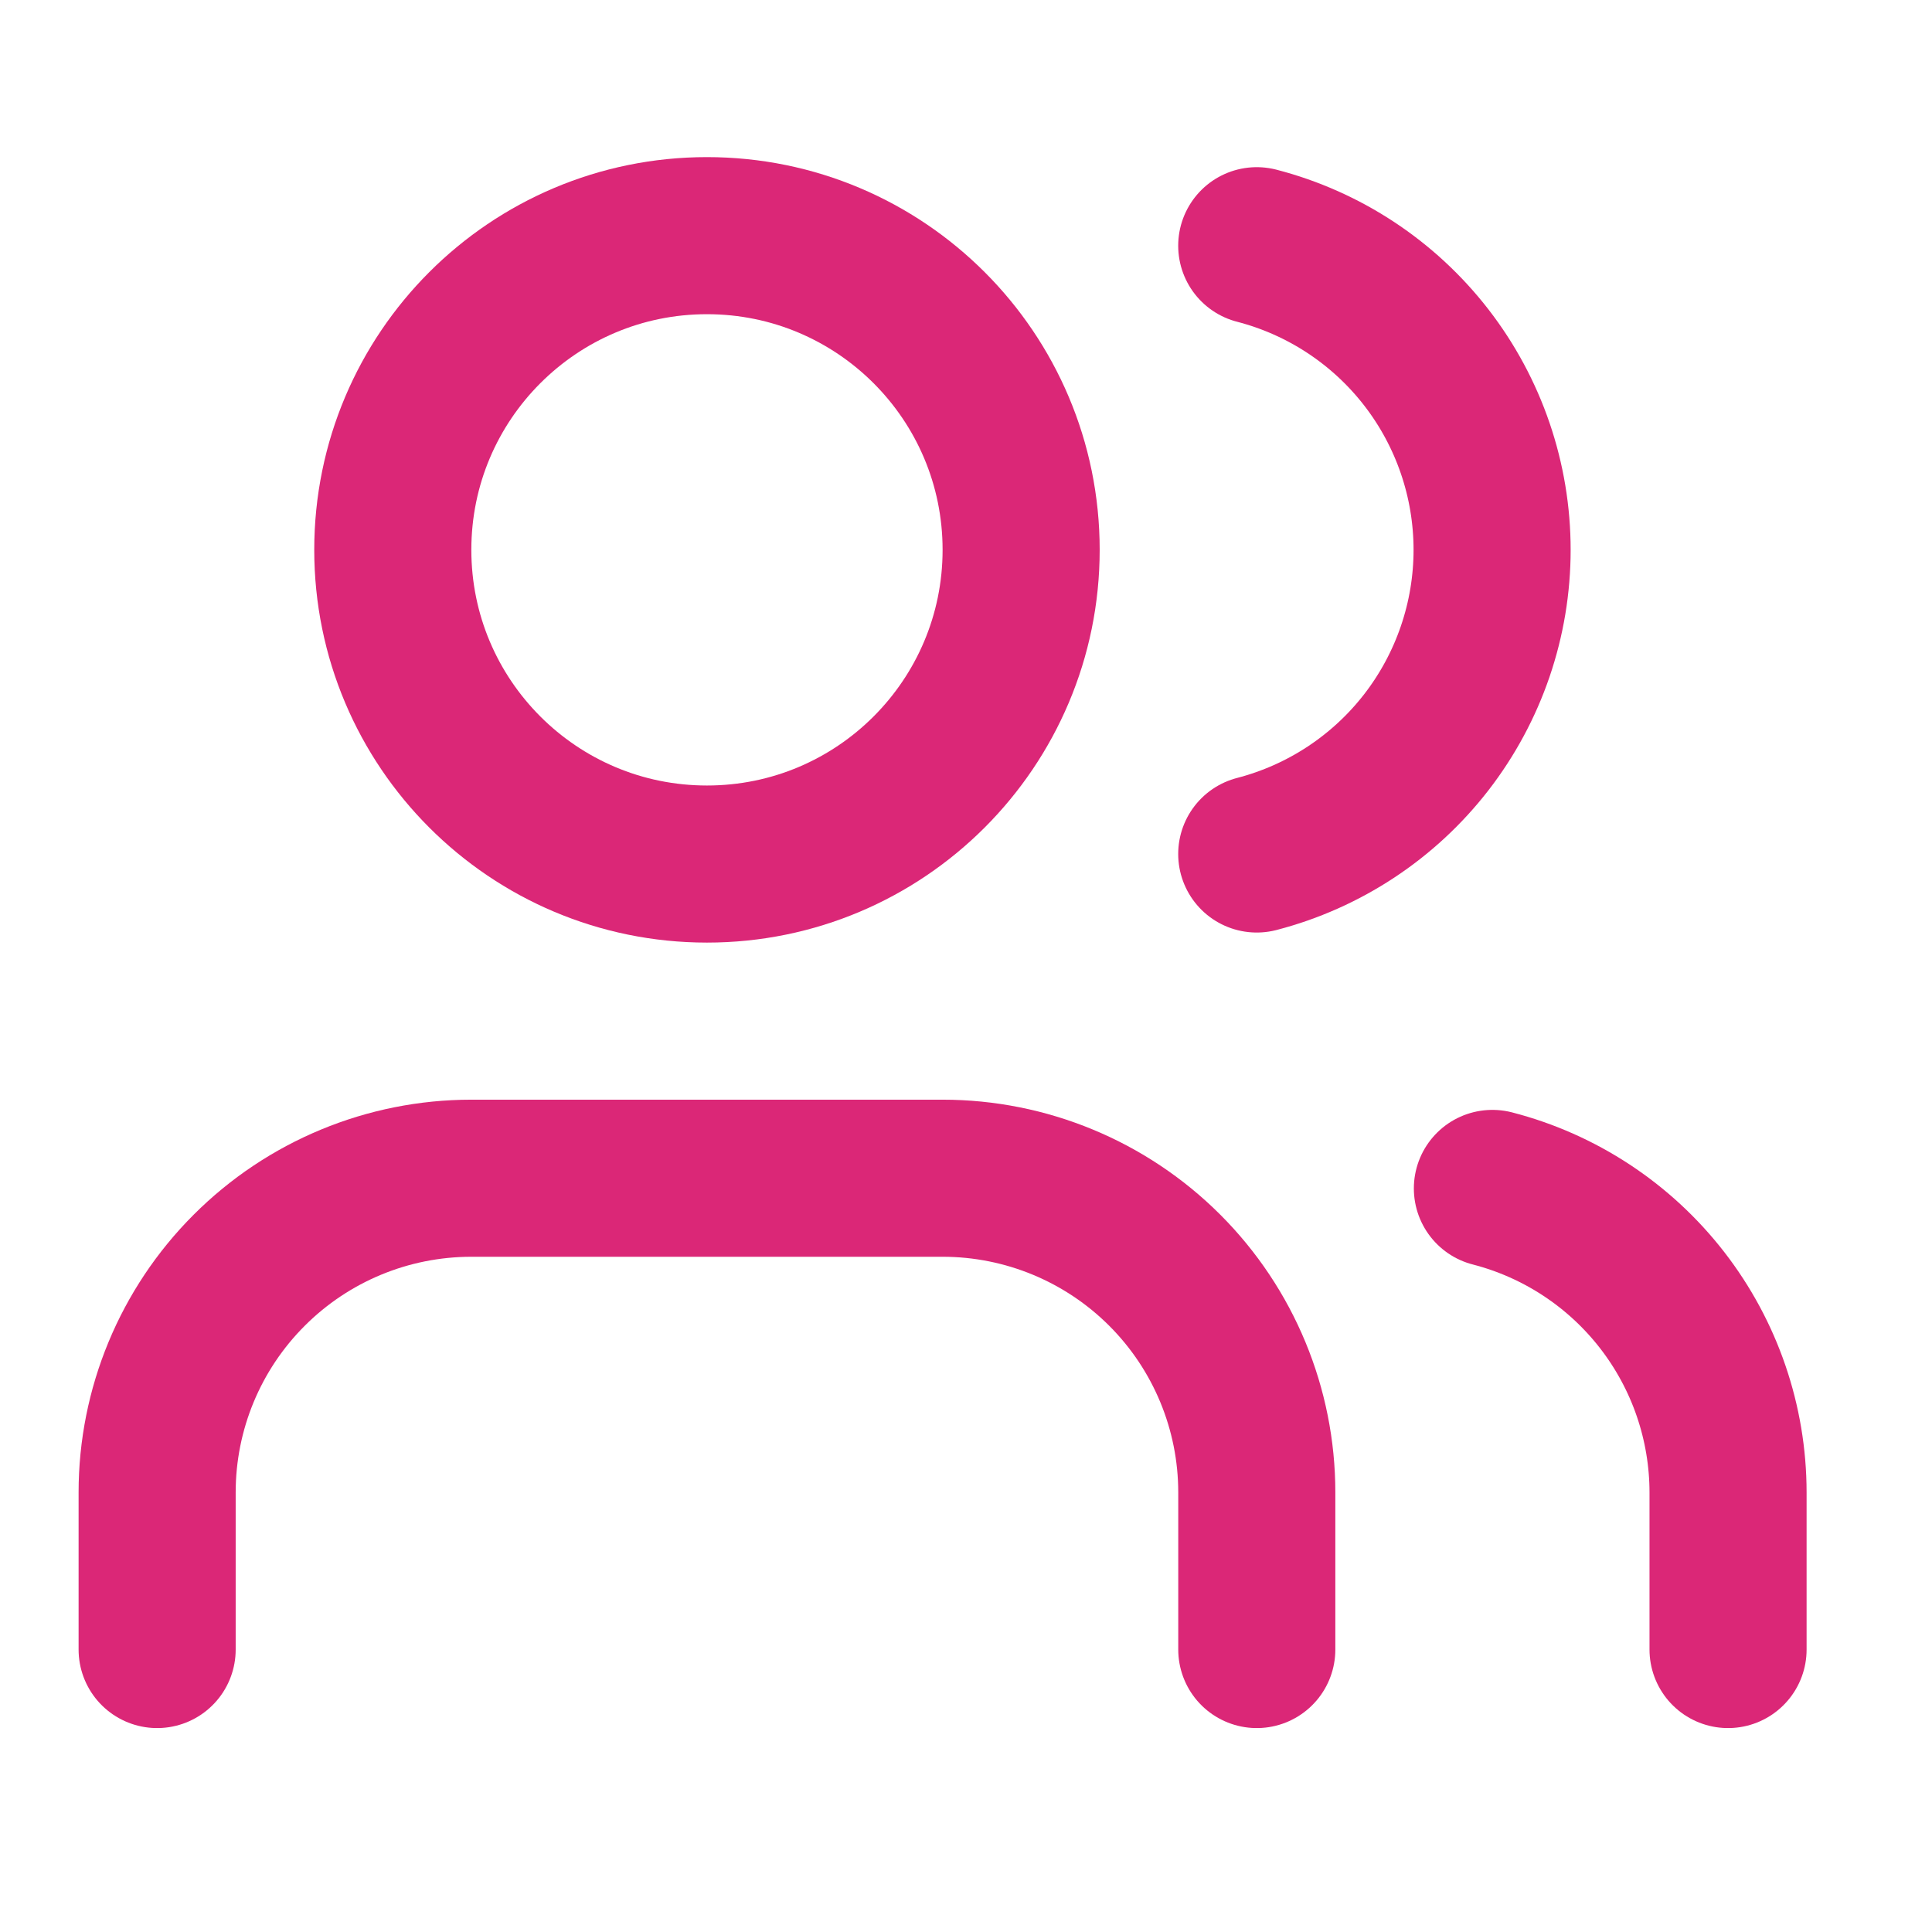 <svg width="39" height="39" viewBox="0 0 39 39" fill="none" xmlns="http://www.w3.org/2000/svg">
<path d="M25.37 33.298V30.126C25.37 28.444 24.702 26.831 23.513 25.642C22.323 24.452 20.71 23.784 19.028 23.784H9.514C7.832 23.784 6.219 24.452 5.03 25.642C3.84 26.831 3.172 28.444 3.172 30.126V33.298" stroke="#DB2777" stroke-width="3.171" stroke-linecap="round" stroke-linejoin="round"/>
<path d="M25.369 4.96C26.729 5.312 27.934 6.107 28.794 7.218C29.653 8.329 30.12 9.694 30.12 11.099C30.12 12.504 29.653 13.87 28.794 14.981C27.934 16.092 26.729 16.886 25.369 17.239" stroke="#DB2777" stroke-width="3.171" stroke-linecap="round" stroke-linejoin="round"/>
<path d="M34.883 33.298V30.126C34.882 28.721 34.414 27.356 33.553 26.245C32.692 25.135 31.487 24.341 30.126 23.99" stroke="#DB2777" stroke-width="3.171" stroke-linecap="round" stroke-linejoin="round"/>
<path d="M14.271 17.442C17.774 17.442 20.613 14.602 20.613 11.099C20.613 7.596 17.774 4.757 14.271 4.757C10.768 4.757 7.929 7.596 7.929 11.099C7.929 14.602 10.768 17.442 14.271 17.442Z" stroke="#DB2777" stroke-width="3.171" stroke-linecap="round" stroke-linejoin="round"/>
</svg>
